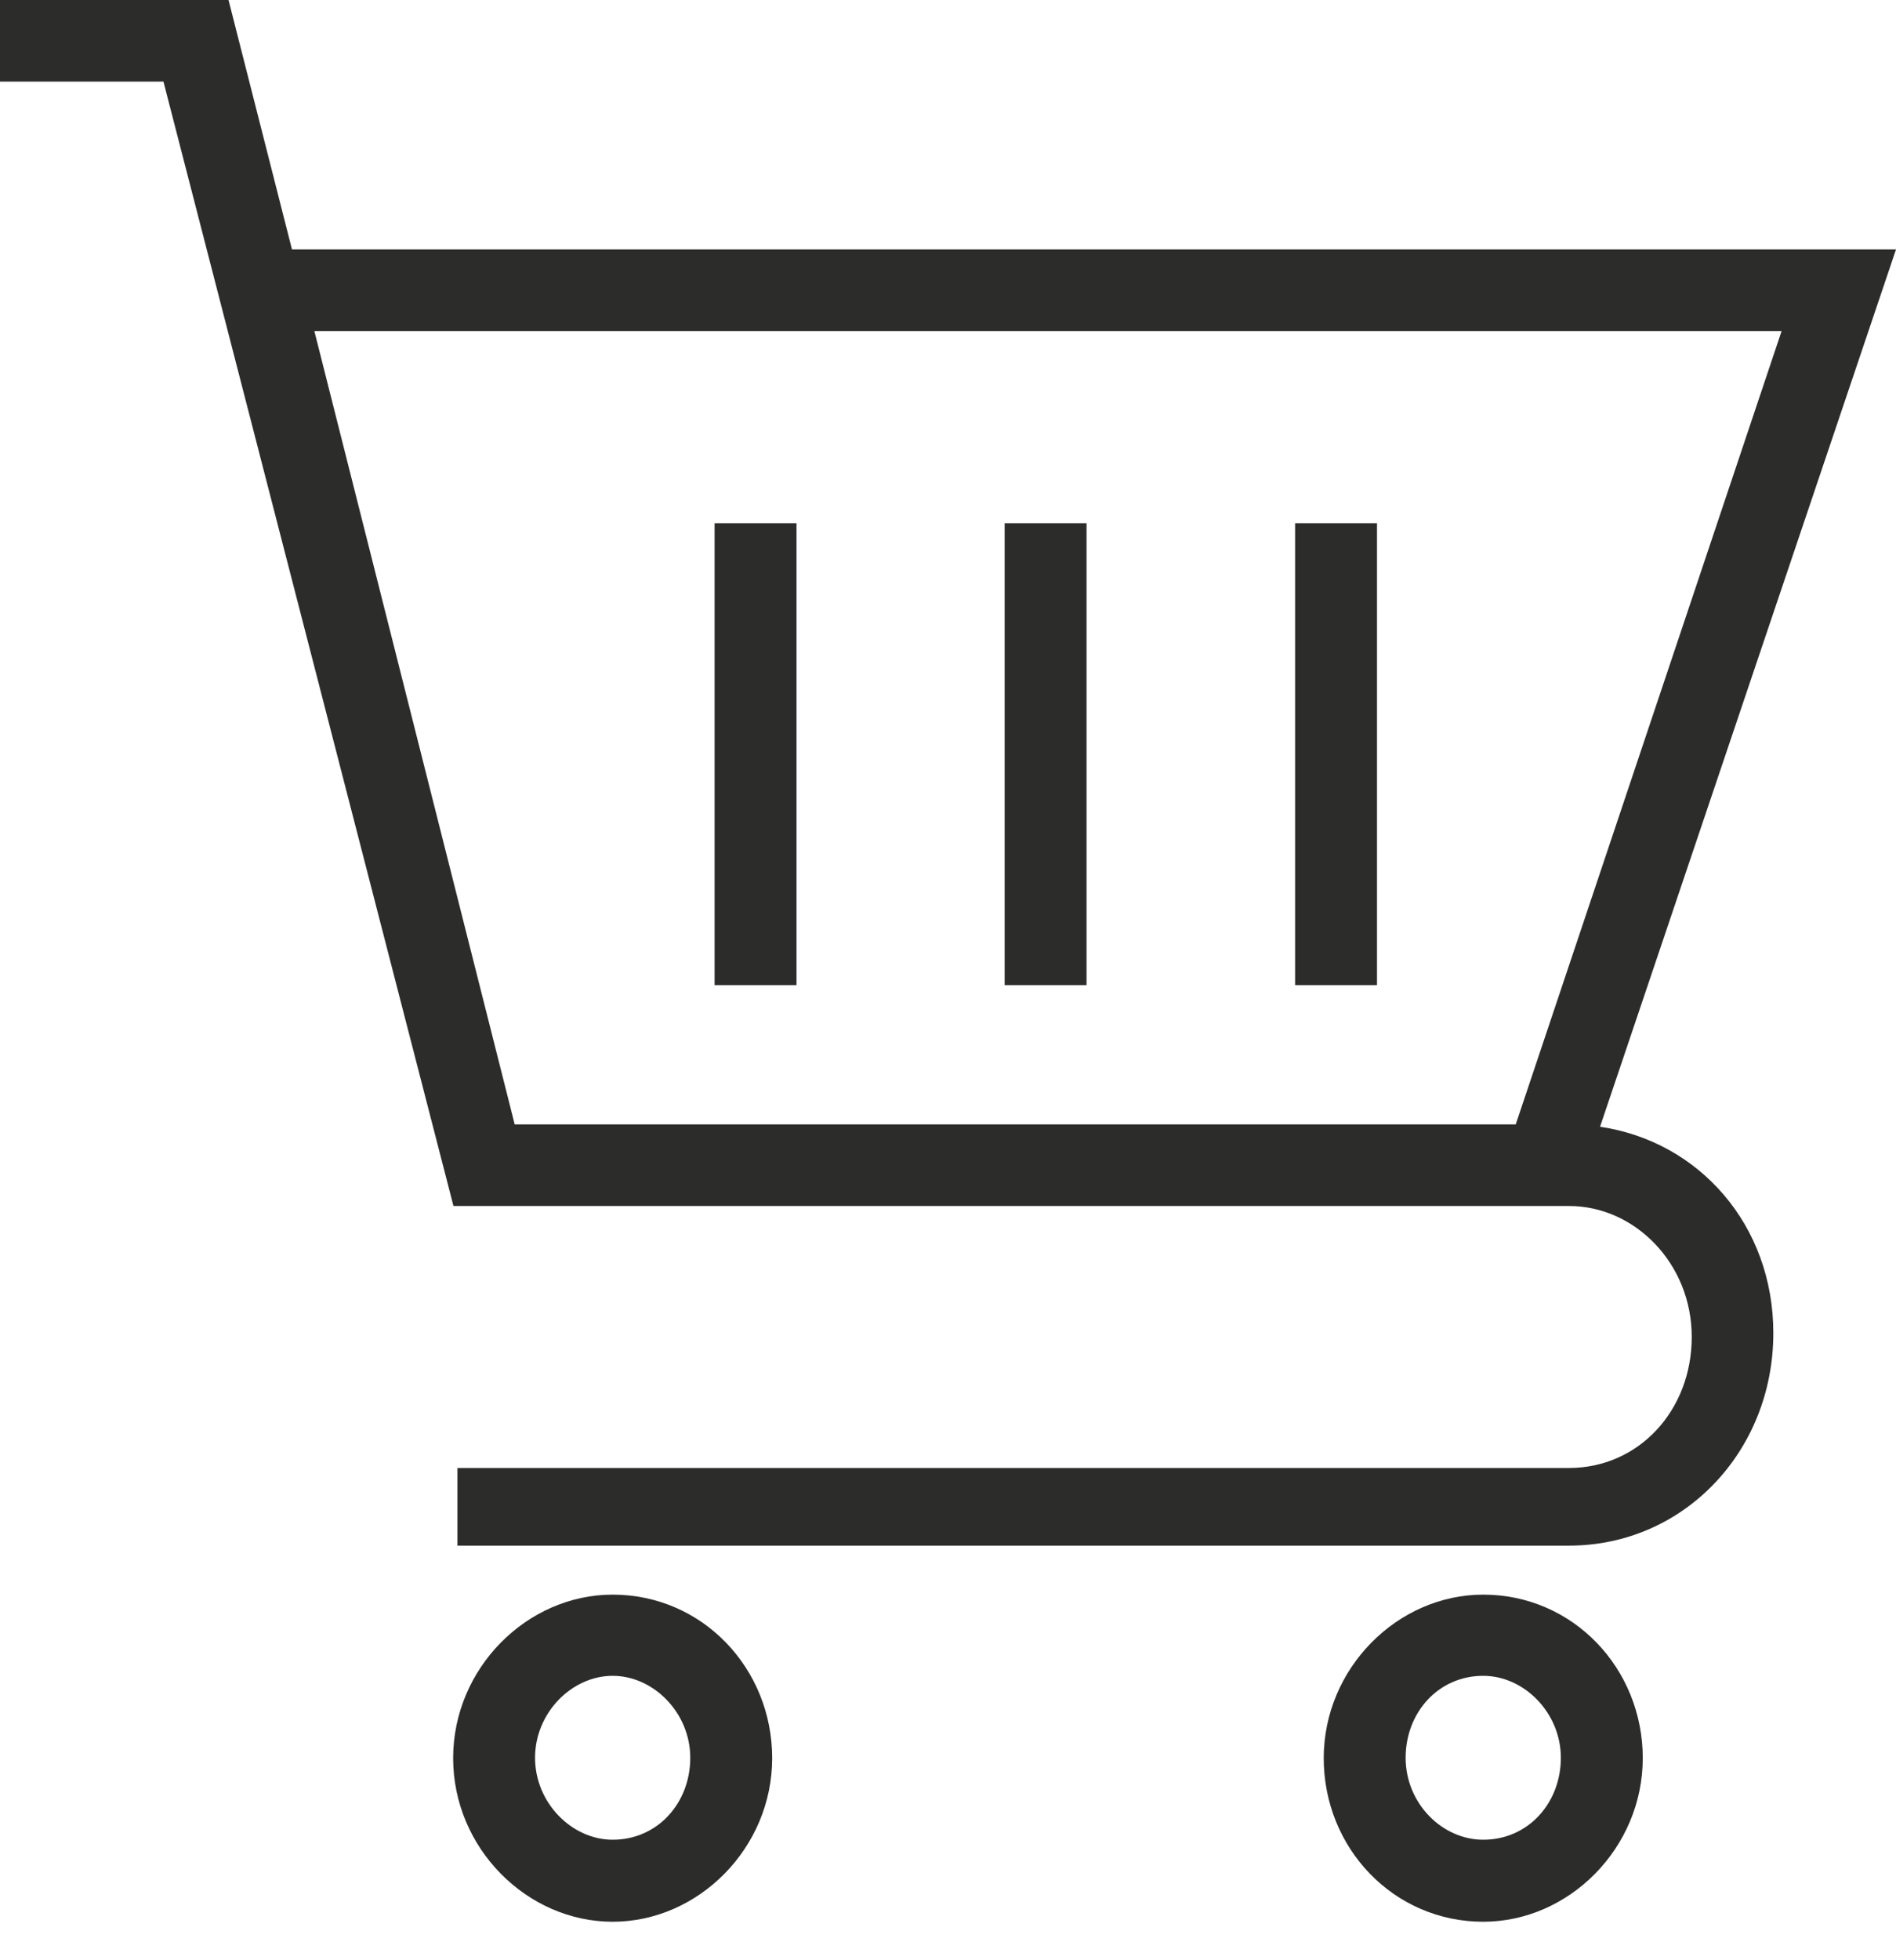 <svg width="30" height="31" fill="none" xmlns="http://www.w3.org/2000/svg"><path d="M9.694 25.218c1.42 0 2.524 1.166 2.524 2.586s-1.166 2.587-2.524 2.587-2.524-1.166-2.524-2.587c0-1.42 1.166-2.586 2.524-2.586zm0 3.876c.713 0 1.228-.583 1.228-1.296 0-.713-.583-1.296-1.228-1.296s-1.228.583-1.228 1.296c0 .713.583 1.296 1.228 1.296zm13.775-3.876c1.42 0 2.524 1.166 2.524 2.586s-1.166 2.587-2.524 2.587c-1.42 0-2.524-1.166-2.524-2.587 0-1.42 1.166-2.586 2.524-2.586zm0 3.876c.713 0 1.228-.583 1.228-1.296 0-.713-.583-1.296-1.228-1.296-.713 0-1.228.583-1.228 1.296 0 .72.577 1.296 1.228 1.296zM3.616 0L4.62 3.945H30l-4.683 13.874c1.57.23 2.742 1.557 2.742 3.262 0 1.873-1.42 3.362-3.232 3.362H7.238v-1.228h17.59c1.097 0 1.94-.906 1.94-2.072s-.905-2.071-1.94-2.071H7.175L2.586 1.29H0V0h3.616zm4.527 17.782h15.84L28.19 5.235H4.974l3.17 12.547z" fill="#2C2C2B"/><path d="M20.492 8.274h1.296v7.306h-1.296V8.274zm-4.596 0h1.296v7.306h-1.296V8.274zm-4.589 0h1.296v7.306h-1.296V8.274z" fill="#2C2C2B"/></svg>